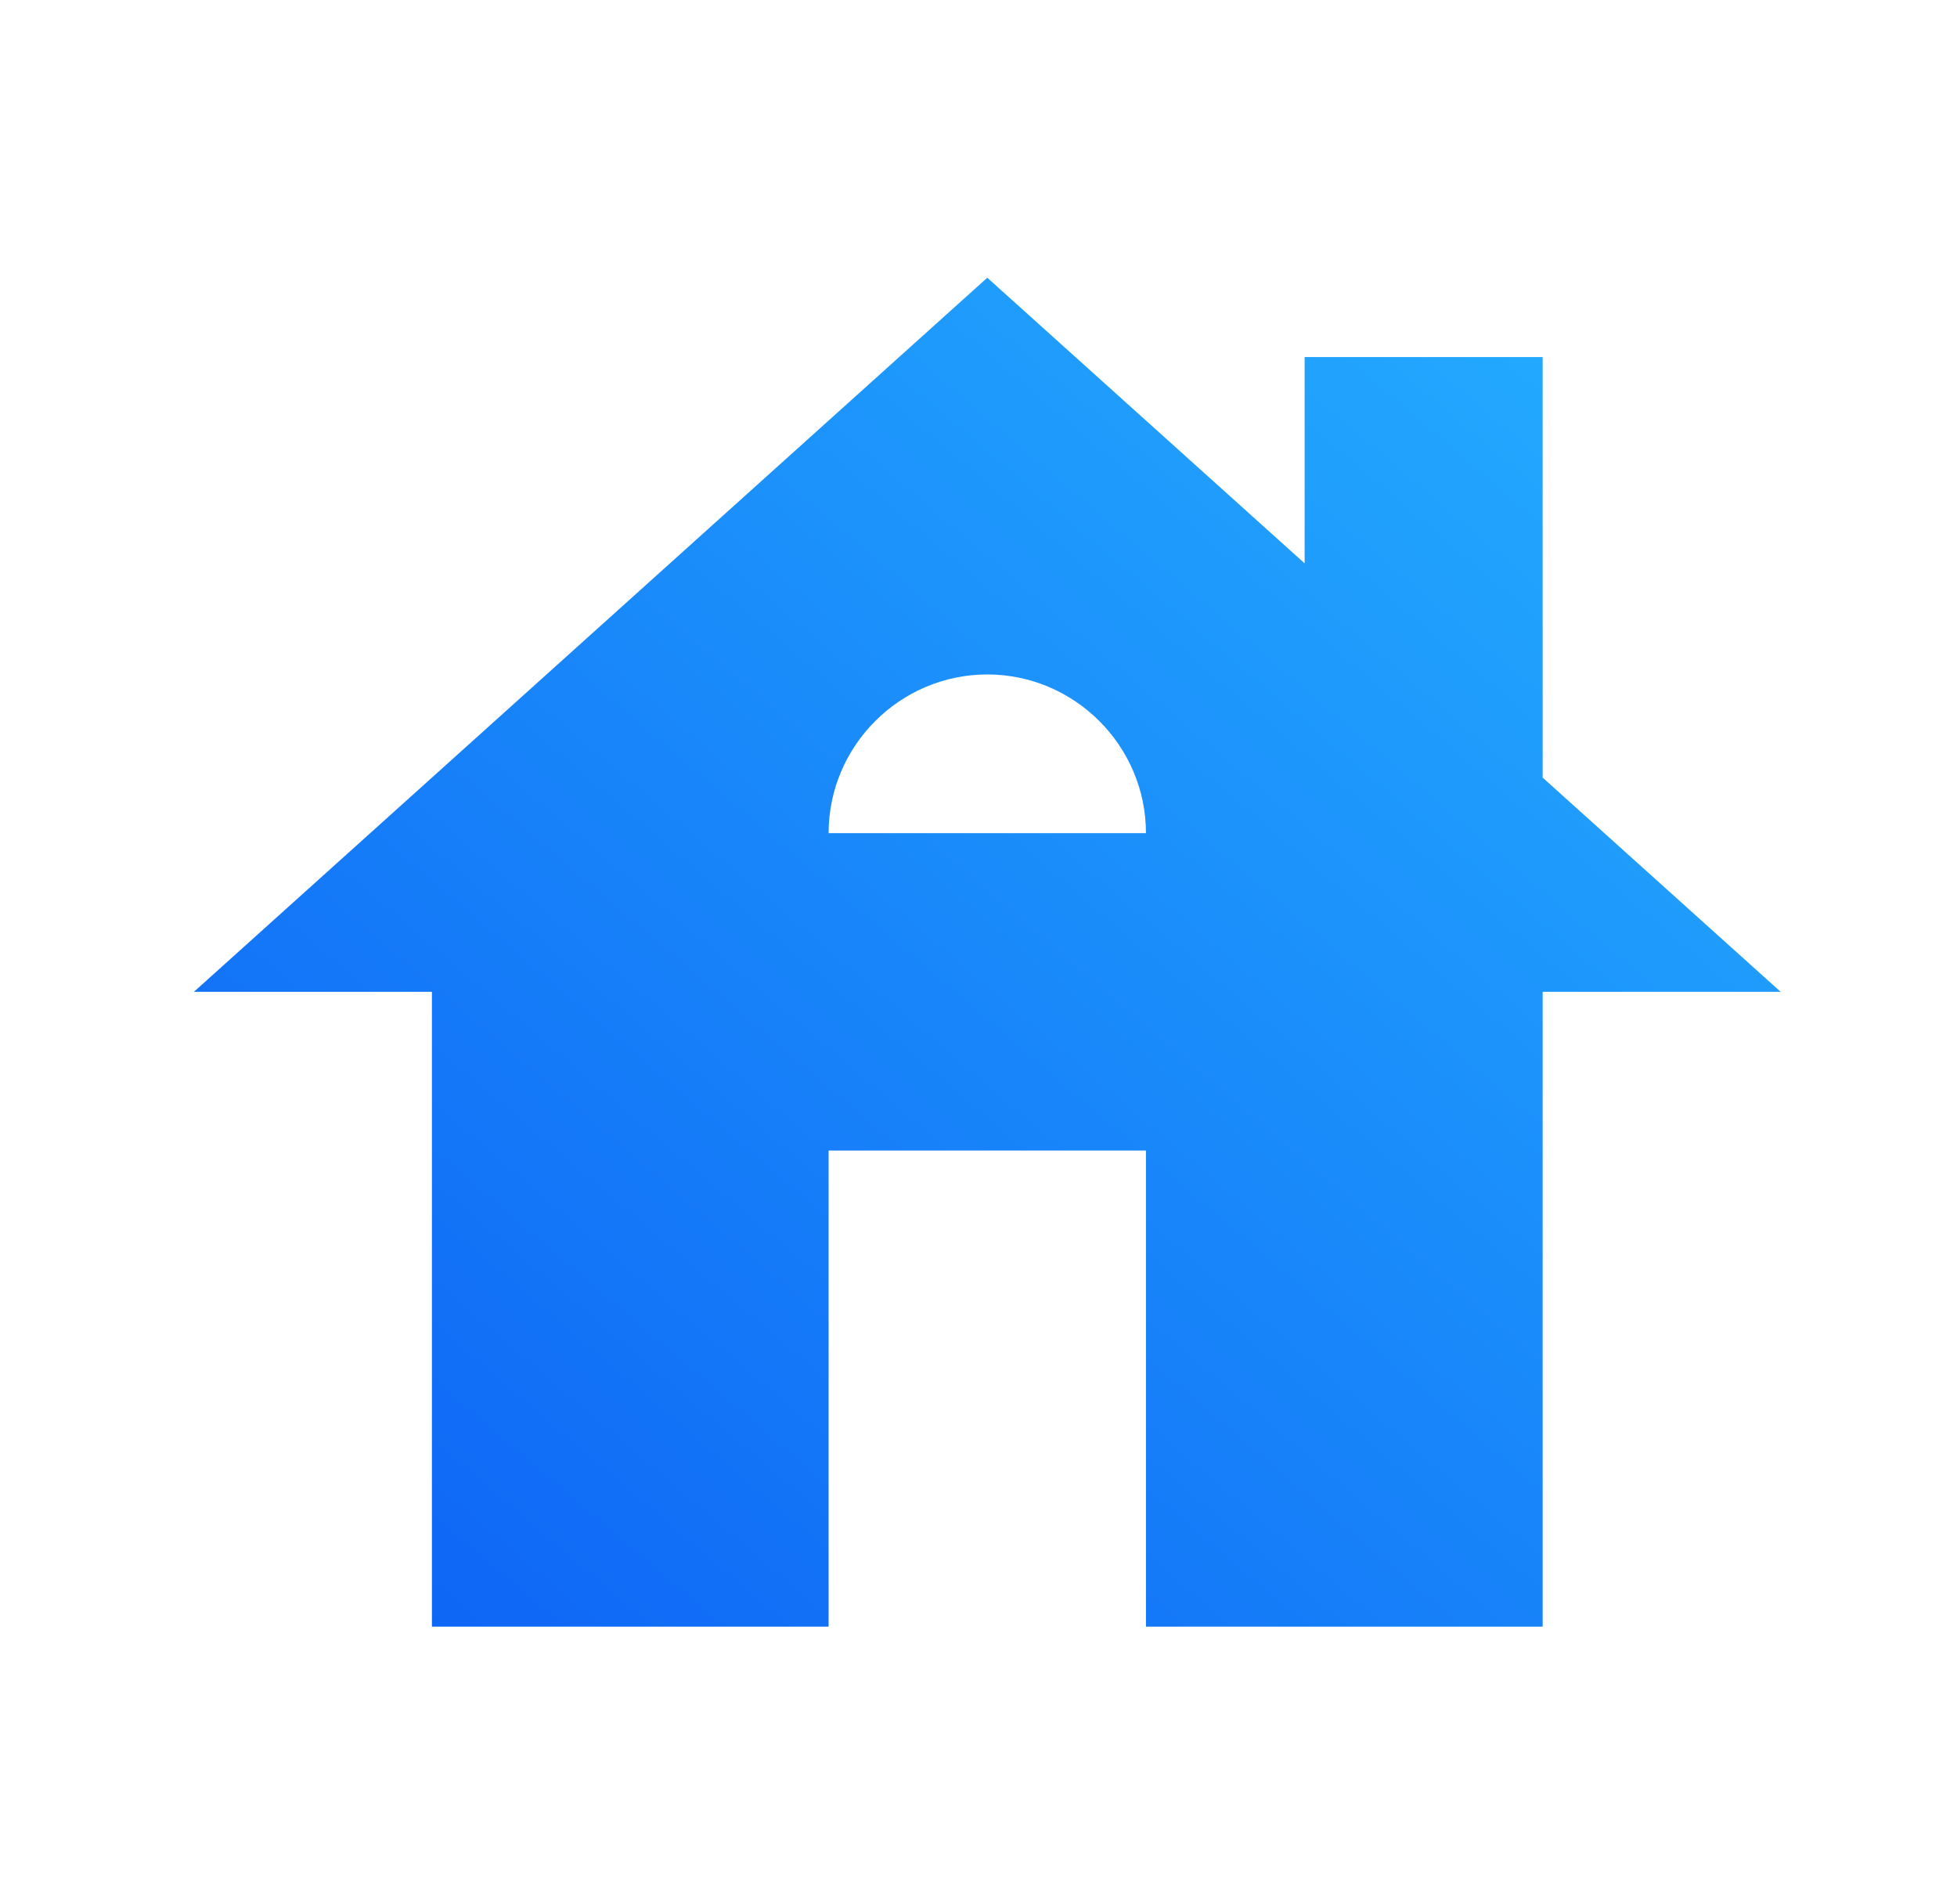<svg width="37" height="36" viewBox="0 0 37 36" fill="none" xmlns="http://www.w3.org/2000/svg">
<path d="M29.166 14.7V6.75H24.666V10.65L18.666 5.25L3.666 18.75H8.166V30.75H15.666V21.75H21.666V30.75H29.166V18.75H33.666L29.166 14.7ZM15.666 15.75C15.666 14.1 17.016 12.75 18.666 12.75C20.316 12.75 21.666 14.1 21.666 15.75H15.666Z" fill="url(#paint0_linear_11859_157904)"/>
<defs>
<linearGradient id="paint0_linear_11859_157904" x1="3.666" y1="30.75" x2="28.849" y2="1.152" gradientUnits="userSpaceOnUse">
<stop stop-color="#0D60F5"/>
<stop offset="1" stop-color="#25B1FF"/>
</linearGradient>
</defs>
</svg>
